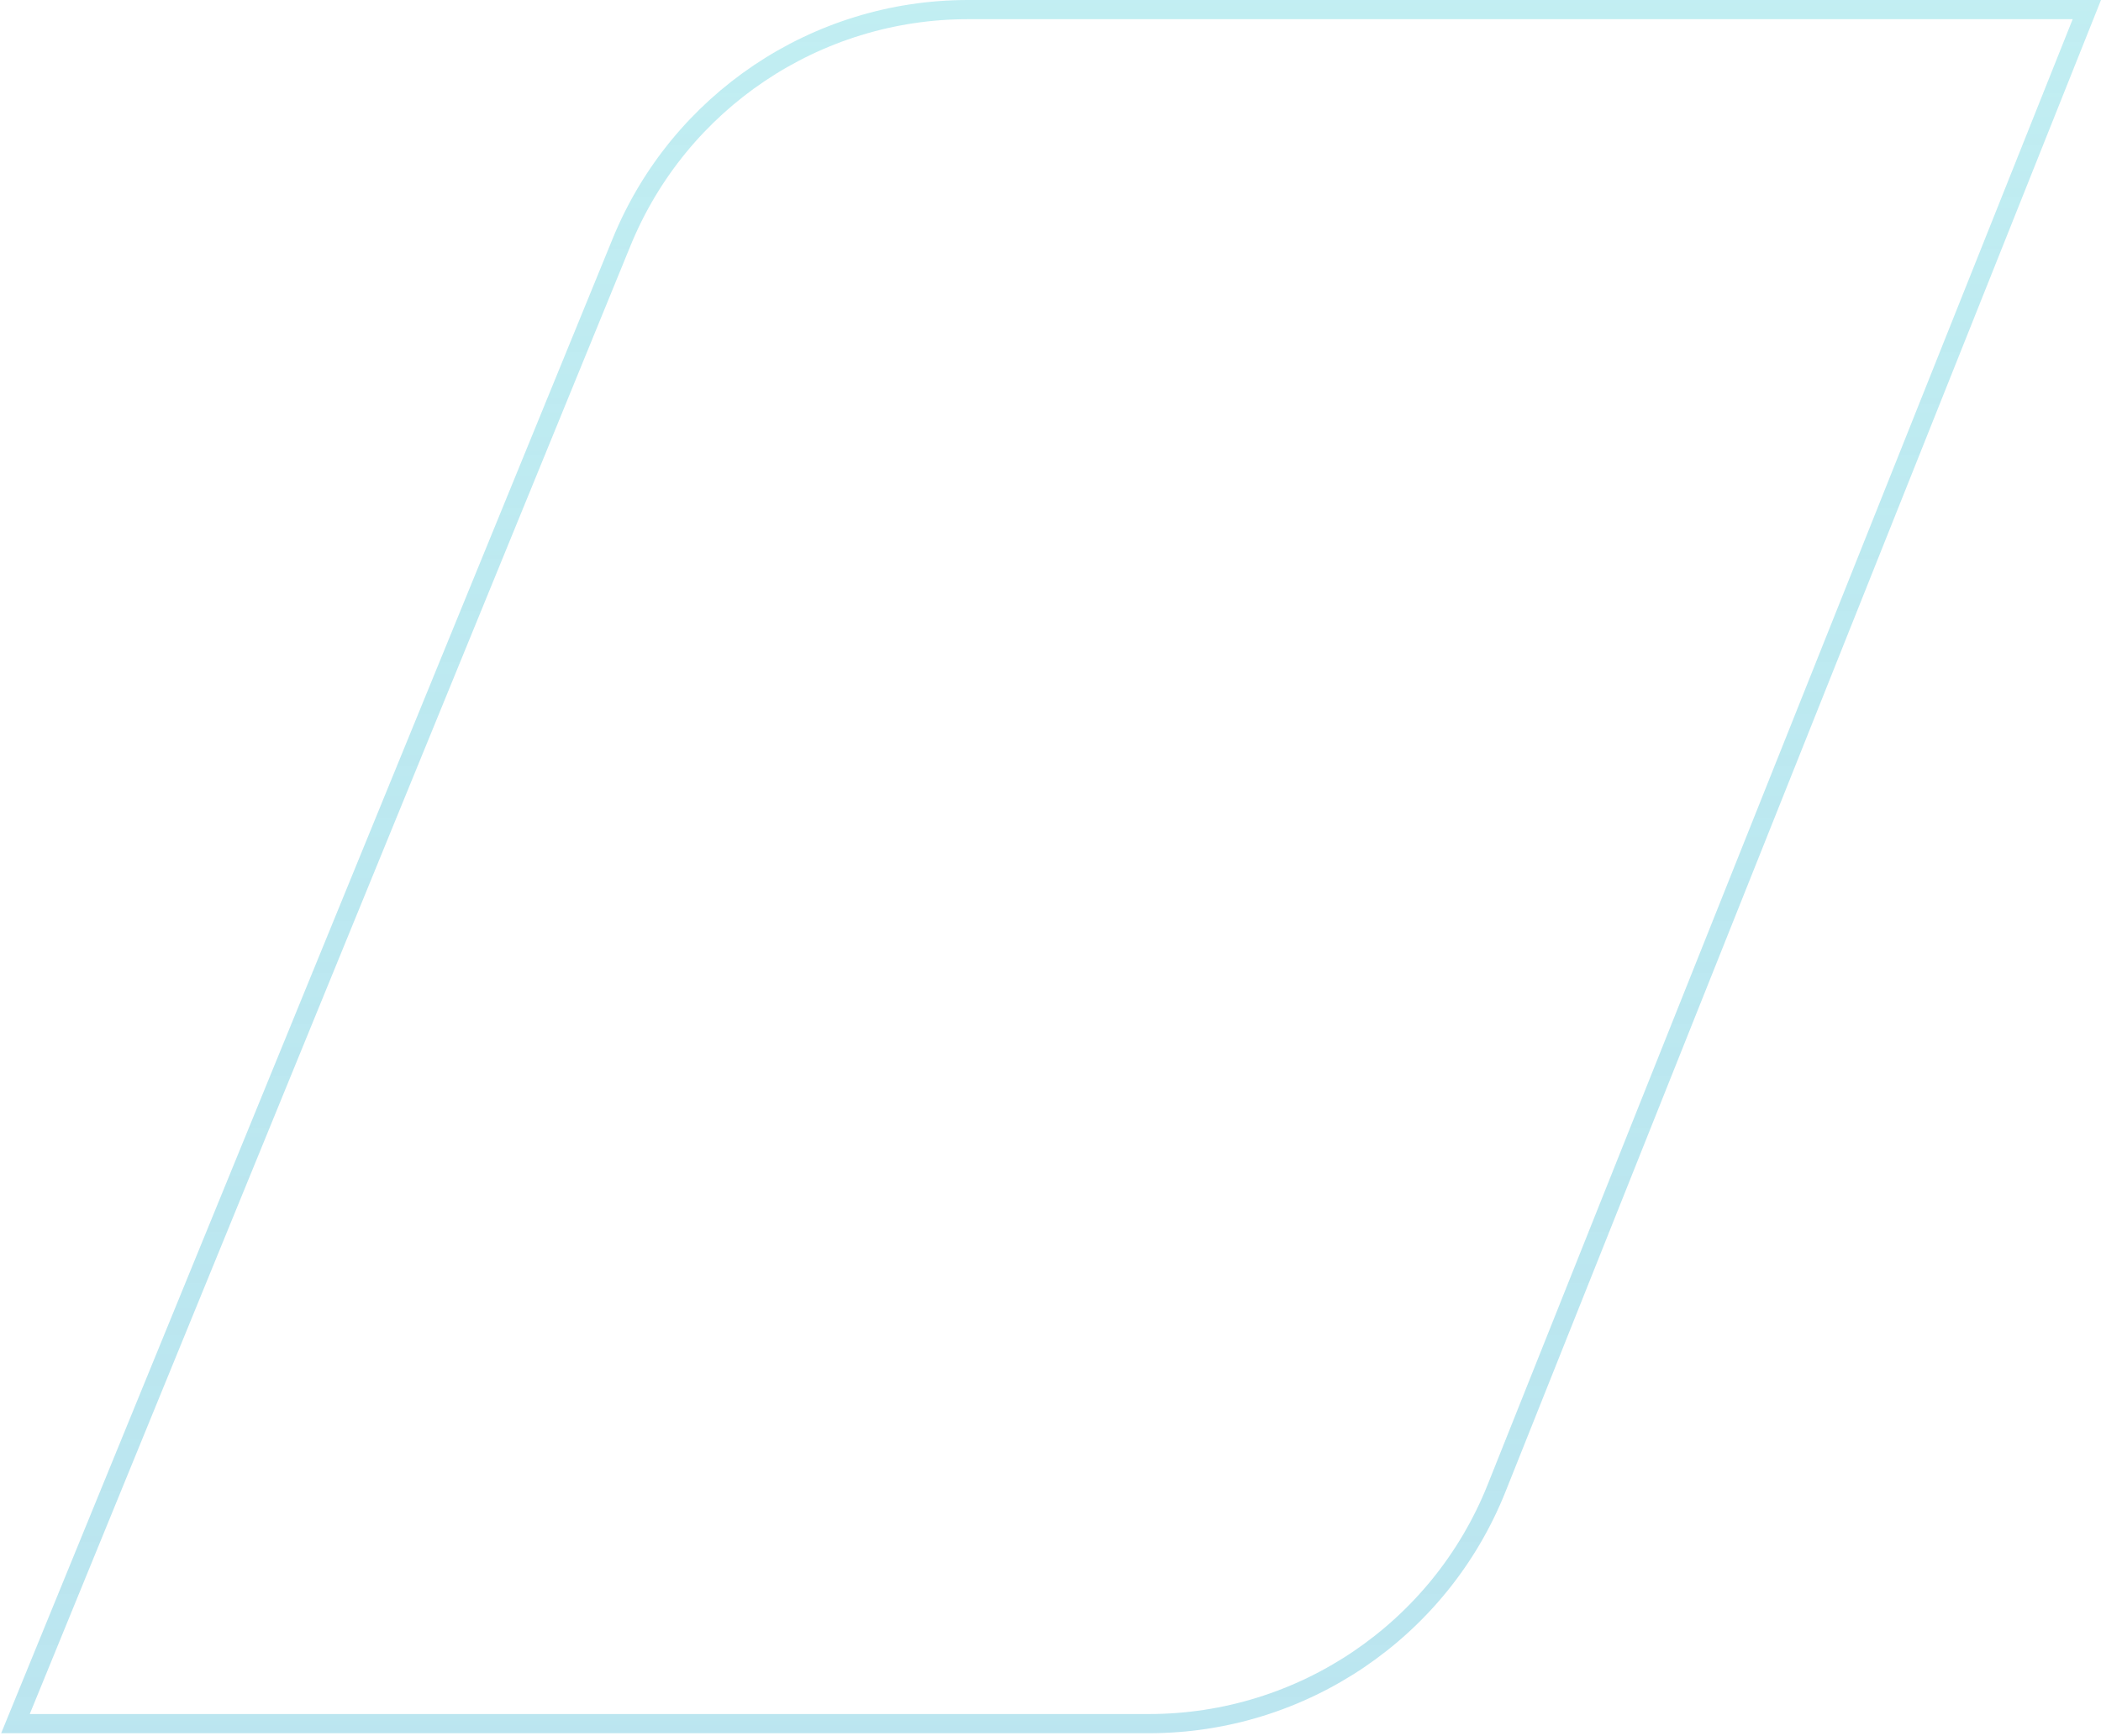 <svg width="438" height="362" viewBox="0 0 438 362" fill="none" xmlns="http://www.w3.org/2000/svg">
<path d="M129.593 50.468C141.585 21.153 170.113 2 201.786 2H435.048L311.993 310.297C300.162 339.939 271.466 359.382 239.55 359.382H3.224L129.593 50.468Z" stroke="url(#paint0_linear_2_31)" stroke-opacity="0.5" stroke-width="4"/>
<defs>
<linearGradient id="paint0_linear_2_31" x1="219.122" y1="-174.708" x2="219.122" y2="512.955" gradientUnits="userSpaceOnUse">
<stop stop-color="#99EDEC"/>
<stop offset="1" stop-color="#0099C4" stop-opacity="0.5"/>
</linearGradient>
</defs>
</svg>
